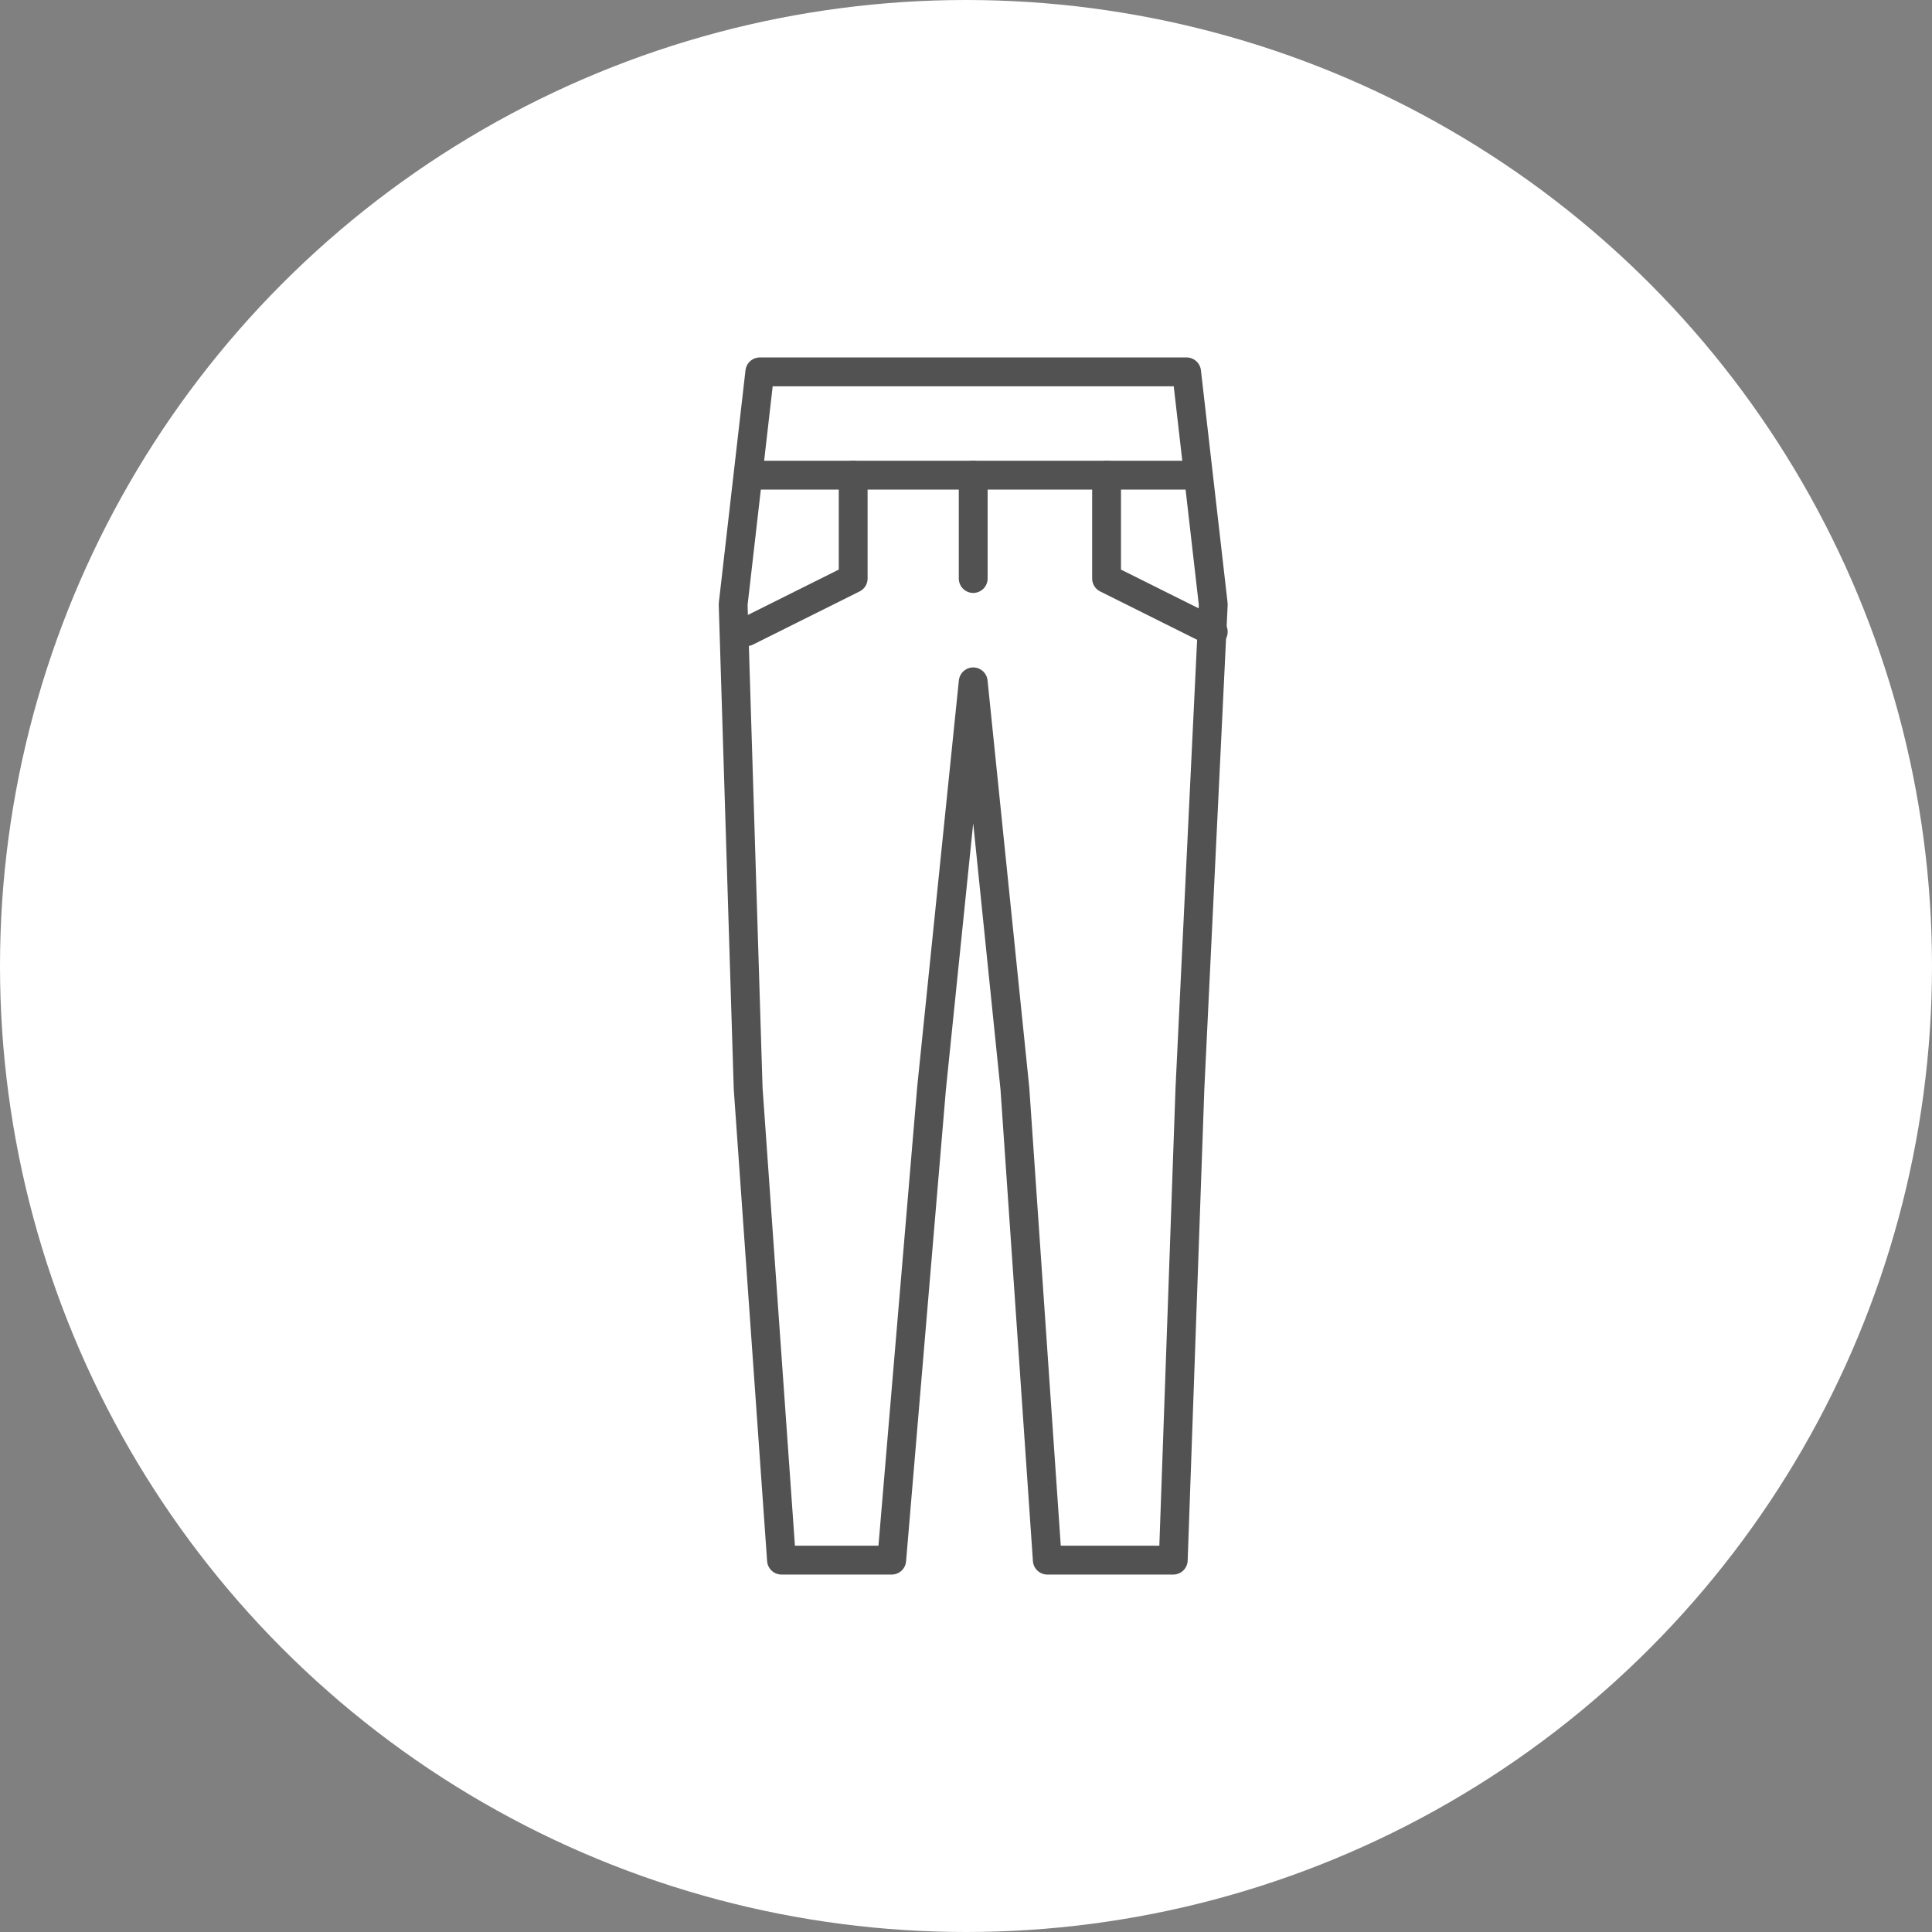 <svg width="134" height="134" viewBox="0 0 134 134" fill="none" xmlns="http://www.w3.org/2000/svg">
<rect x="0" y="0" width="134" height="134" fill="#808080" stroke="none"/>
<circle cx="67" cy="67" r="67" fill="white"></circle>
<g clip-path="url(#clip0_1125_4657)">
<path d="M52.7 25.792L50.85 41.917L51.891 75.5L54.203 108.208H61.847L64.609 75.5L67.5 47.292L70.391 75.5L72.639 108.208H81.375L82.531 75.5L84.15 41.917L82.3 25.792H52.7Z" stroke="#525252" stroke-width="2" stroke-linecap="round" stroke-linejoin="round"></path>
<path d="M59.175 32.958V40.125L51.775 43.816" stroke="#525252" stroke-width="2" stroke-linecap="round" stroke-linejoin="round"></path>
<path d="M52.7 32.958H82.3" stroke="#525252" stroke-width="2" stroke-linecap="round" stroke-linejoin="round"></path>
<path d="M76.75 32.958V40.125L84.15 43.816" stroke="#525252" stroke-width="2" stroke-linecap="round" stroke-linejoin="round"></path>
<path d="M67.5 32.958V40.125" stroke="#525252" stroke-width="2" stroke-linecap="round" stroke-linejoin="round"></path>
</g>
<defs>
<clipPath id="clip0_1125_4657">
<rect width="37" height="86" fill="white" transform="translate(49 24)"></rect>
</clipPath>
</defs>
</svg>
